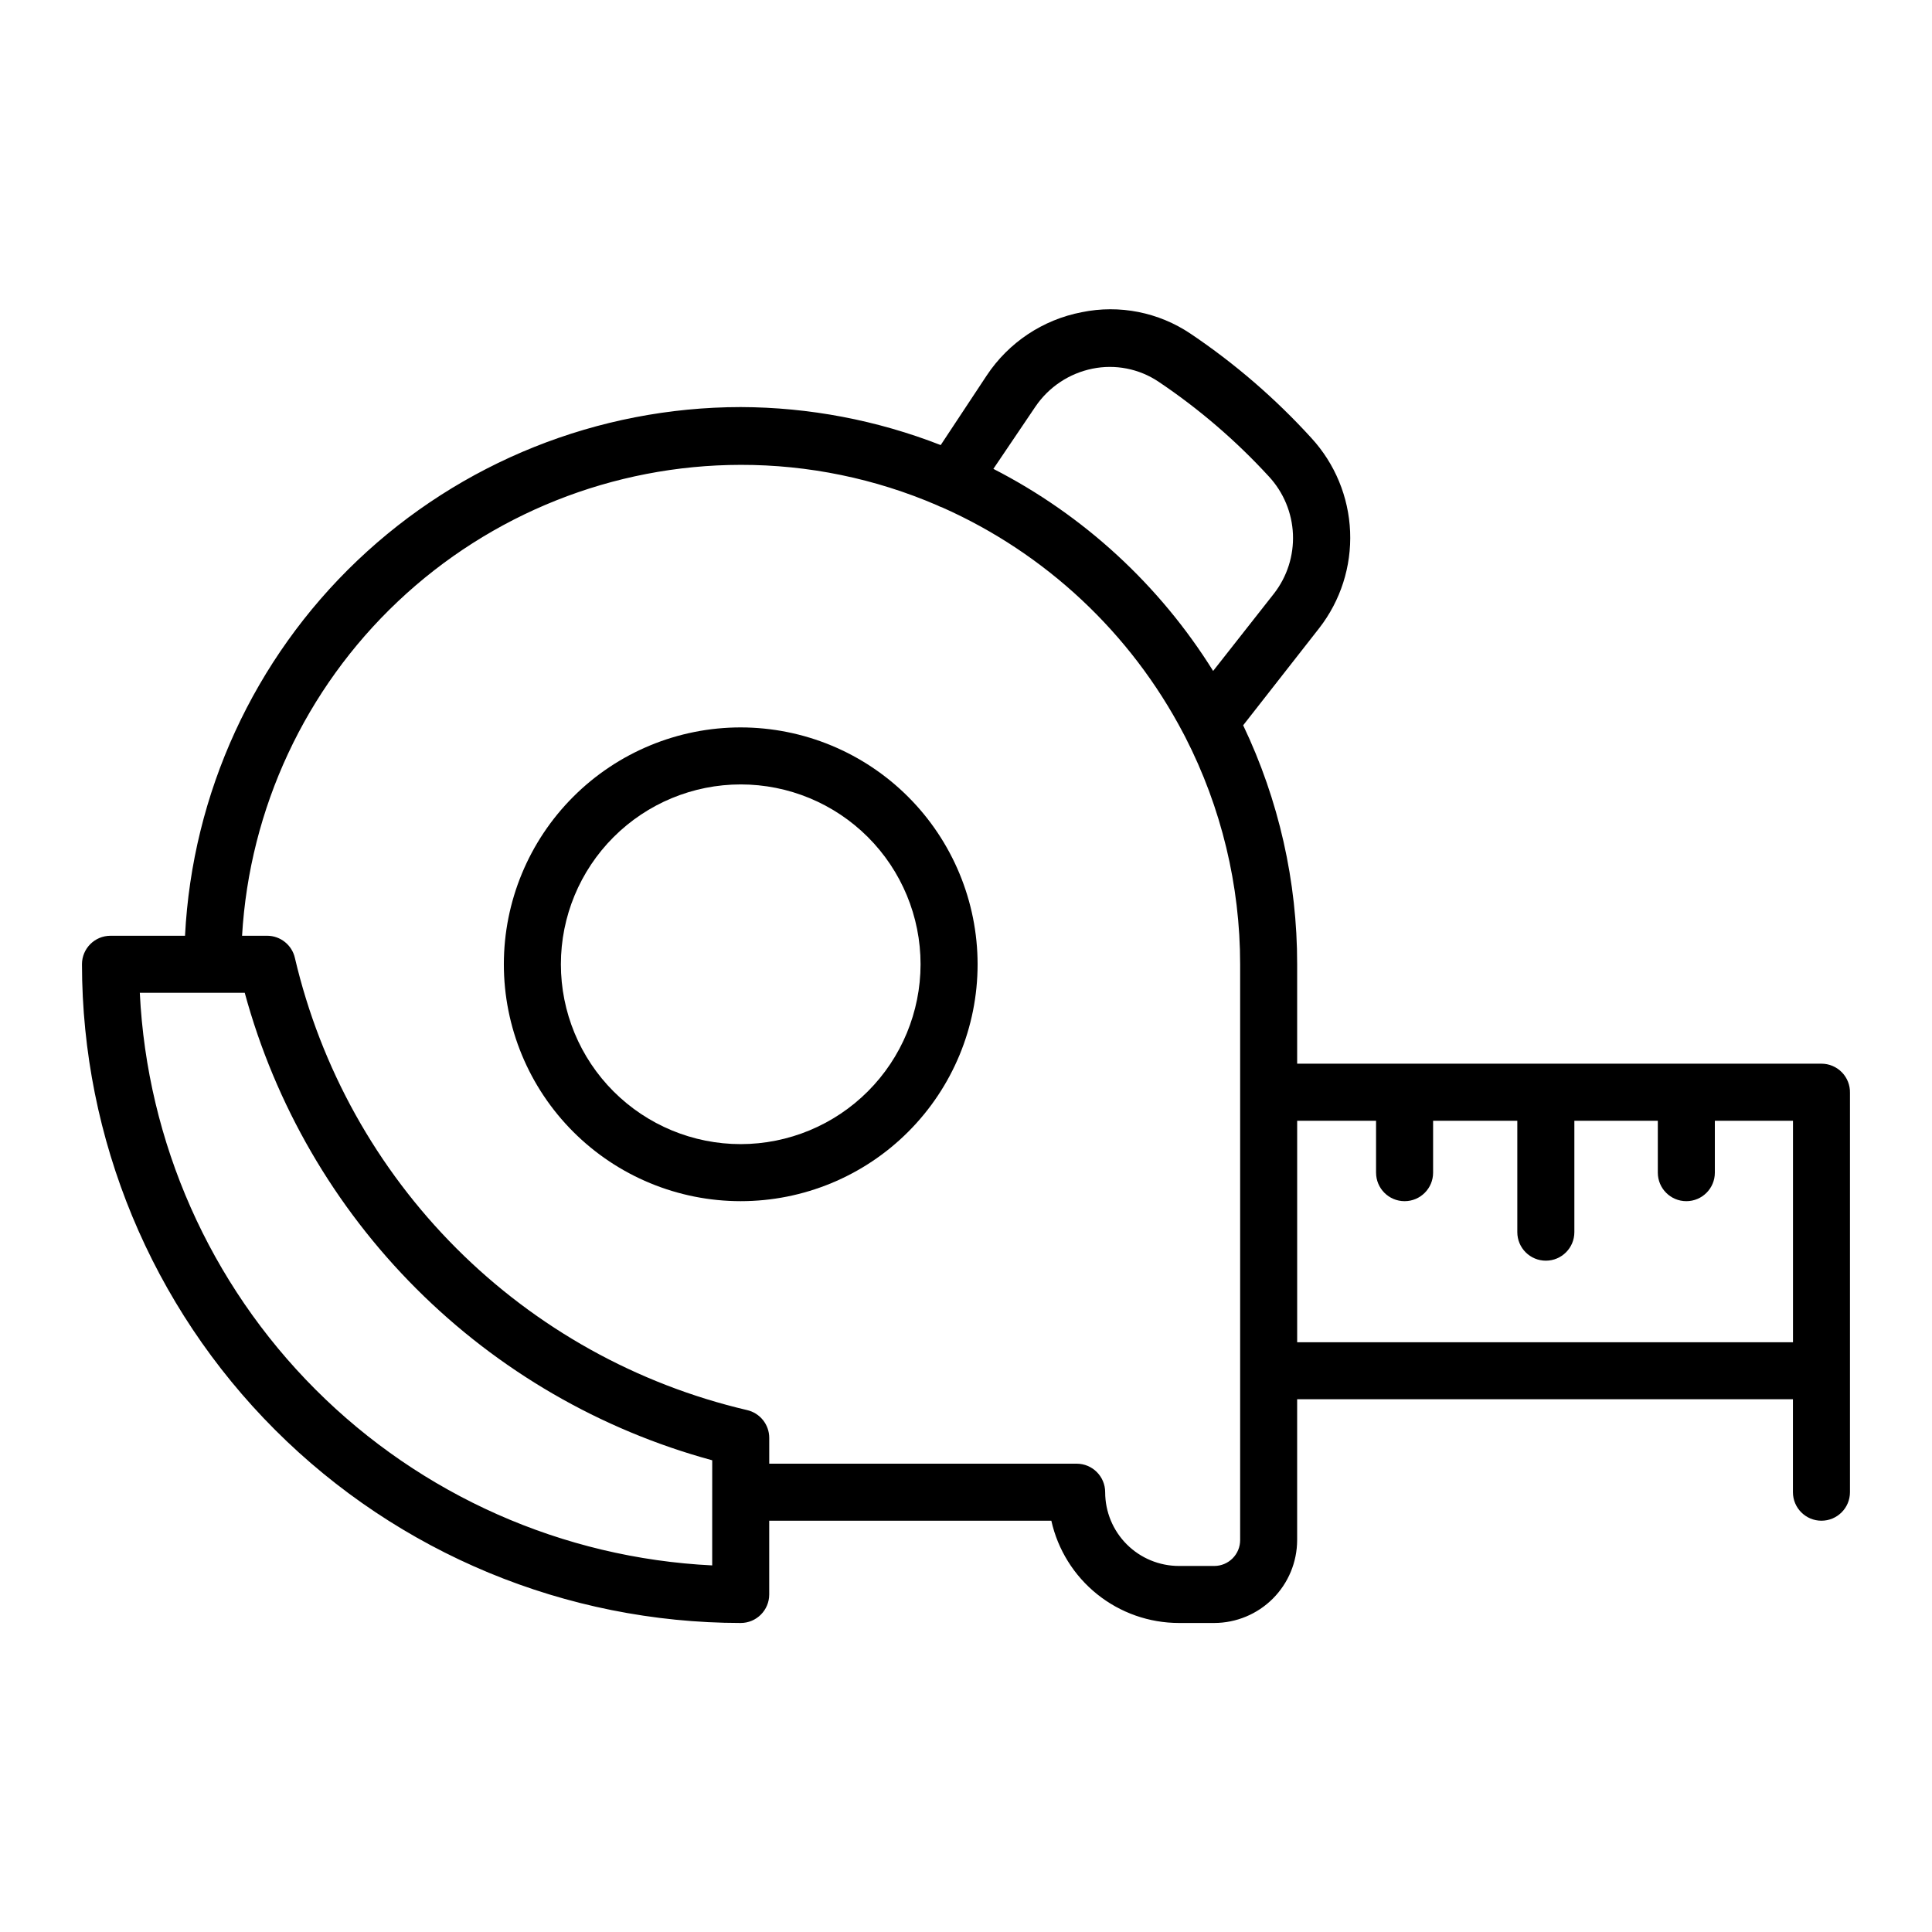 <?xml version="1.0" encoding="UTF-8"?>
<!-- Uploaded to: SVG Find, www.svgrepo.com, Generator: SVG Find Mixer Tools -->
<svg fill="#000000" width="800px" height="800px" version="1.1" viewBox="144 144 512 512" xmlns="http://www.w3.org/2000/svg">
 <g>
  <path d="m340.3 336.77c-16.648 0-32.617 6.613-44.387 18.387-11.773 11.773-18.387 27.738-18.387 44.391 0 16.648 6.613 32.613 18.387 44.387 11.77 11.773 27.738 18.387 44.387 18.387s32.617-6.613 44.387-18.387c11.773-11.773 18.387-27.738 18.387-44.387-0.012-16.648-6.629-32.605-18.398-44.375s-27.73-18.387-44.375-18.402zm0 110.43v0.004c-12.641 0-24.762-5.023-33.699-13.961-8.941-8.938-13.961-21.062-13.961-33.699 0-12.641 5.019-24.766 13.961-33.703 8.938-8.938 21.059-13.961 33.699-13.961s24.762 5.023 33.703 13.961c8.938 8.938 13.957 21.062 13.957 33.703-0.012 12.633-5.039 24.75-13.973 33.684-8.938 8.938-21.051 13.961-33.688 13.977z"/>
  <path d="m626.71 425.89h-138.95v-26.348c0.023-21.914-4.867-43.555-14.309-63.332l20.152-25.746v0.004c5.668-7.289 8.57-16.348 8.191-25.57s-4.012-18.012-10.258-24.812c-9.531-10.469-20.289-19.758-32.039-27.66-8.453-5.688-18.84-7.742-28.82-5.691-10.309 1.977-19.391 8.027-25.191 16.777l-12.191 18.438c-16.895-6.598-34.863-10.016-53-10.074-37.824 0.043-74.188 14.598-101.59 40.668-27.402 26.074-43.75 61.668-45.672 99.441h-19.75c-4.176 0-7.559 3.383-7.559 7.559 0.039 46.285 18.445 90.664 51.176 123.39 32.73 32.73 77.109 51.133 123.39 51.172 4.176 0 7.559-3.383 7.559-7.555v-19.547h74.766c1.715 7.684 6 14.559 12.145 19.484 6.144 4.926 13.785 7.613 21.66 7.617h9.371c5.82-0.012 11.398-2.328 15.516-6.445 4.117-4.117 6.438-9.699 6.449-15.52v-37.332h131.39v24.637c0 4.172 3.383 7.559 7.555 7.559 4.176 0 7.559-3.387 7.559-7.559v-105.8c0.055-2.039-0.719-4.012-2.141-5.473-1.422-1.461-3.375-2.285-5.418-2.285zm-189.83 113.56c0-4.176-3.387-7.559-7.559-7.559h-81.465v-6.852c-0.008-3.527-2.457-6.578-5.894-7.356-29.148-6.824-55.812-21.656-76.98-42.824-21.168-21.172-36-47.832-42.828-76.98-0.773-3.441-3.828-5.887-7.356-5.894h-6.648c1.977-33.723 16.754-65.422 41.316-88.613 24.562-23.195 57.051-36.137 90.832-36.18 17.914-0.023 35.645 3.629 52.094 10.73 0.418 0.227 0.855 0.414 1.309 0.555 27.426 12.191 49.934 33.277 63.883 59.852l0.555 1.059c9.535 18.617 14.508 39.238 14.512 60.156v152.6c0 1.816-0.723 3.562-2.008 4.844-1.285 1.285-3.027 2.008-4.844 2.008h-9.371c-5.184 0-10.156-2.059-13.824-5.727-3.664-3.664-5.723-8.637-5.723-13.82zm-104.14 7.356v12.043c-39.613-1.945-77.086-18.559-105.12-46.605-28.039-28.051-44.641-65.531-46.57-105.14h27.809c8.066 29.656 23.738 56.688 45.469 78.418 21.73 21.73 48.766 37.406 78.418 45.469zm85.648-295.03c3.527-5.207 8.953-8.824 15.113-10.074 6.055-1.234 12.348 0 17.484 3.426 10.738 7.203 20.582 15.66 29.32 25.188 3.852 4.176 6.098 9.578 6.34 15.254 0.238 5.672-1.543 11.25-5.027 15.73l-16.125 20.508c-14.207-22.793-34.336-41.305-58.238-53.555zm69.375 247.93v-58.695h20.906v13.754h0.004c0 4.176 3.383 7.559 7.555 7.559 4.176 0 7.559-3.383 7.559-7.559v-13.754h22.316v29.523c0 4.176 3.387 7.559 7.559 7.559 4.176 0 7.559-3.383 7.559-7.559v-29.523h22.117v13.754c0 4.176 3.383 7.559 7.555 7.559 4.176 0 7.559-3.383 7.559-7.559v-13.754h20.707v58.695z"/>
 </g>
</svg>